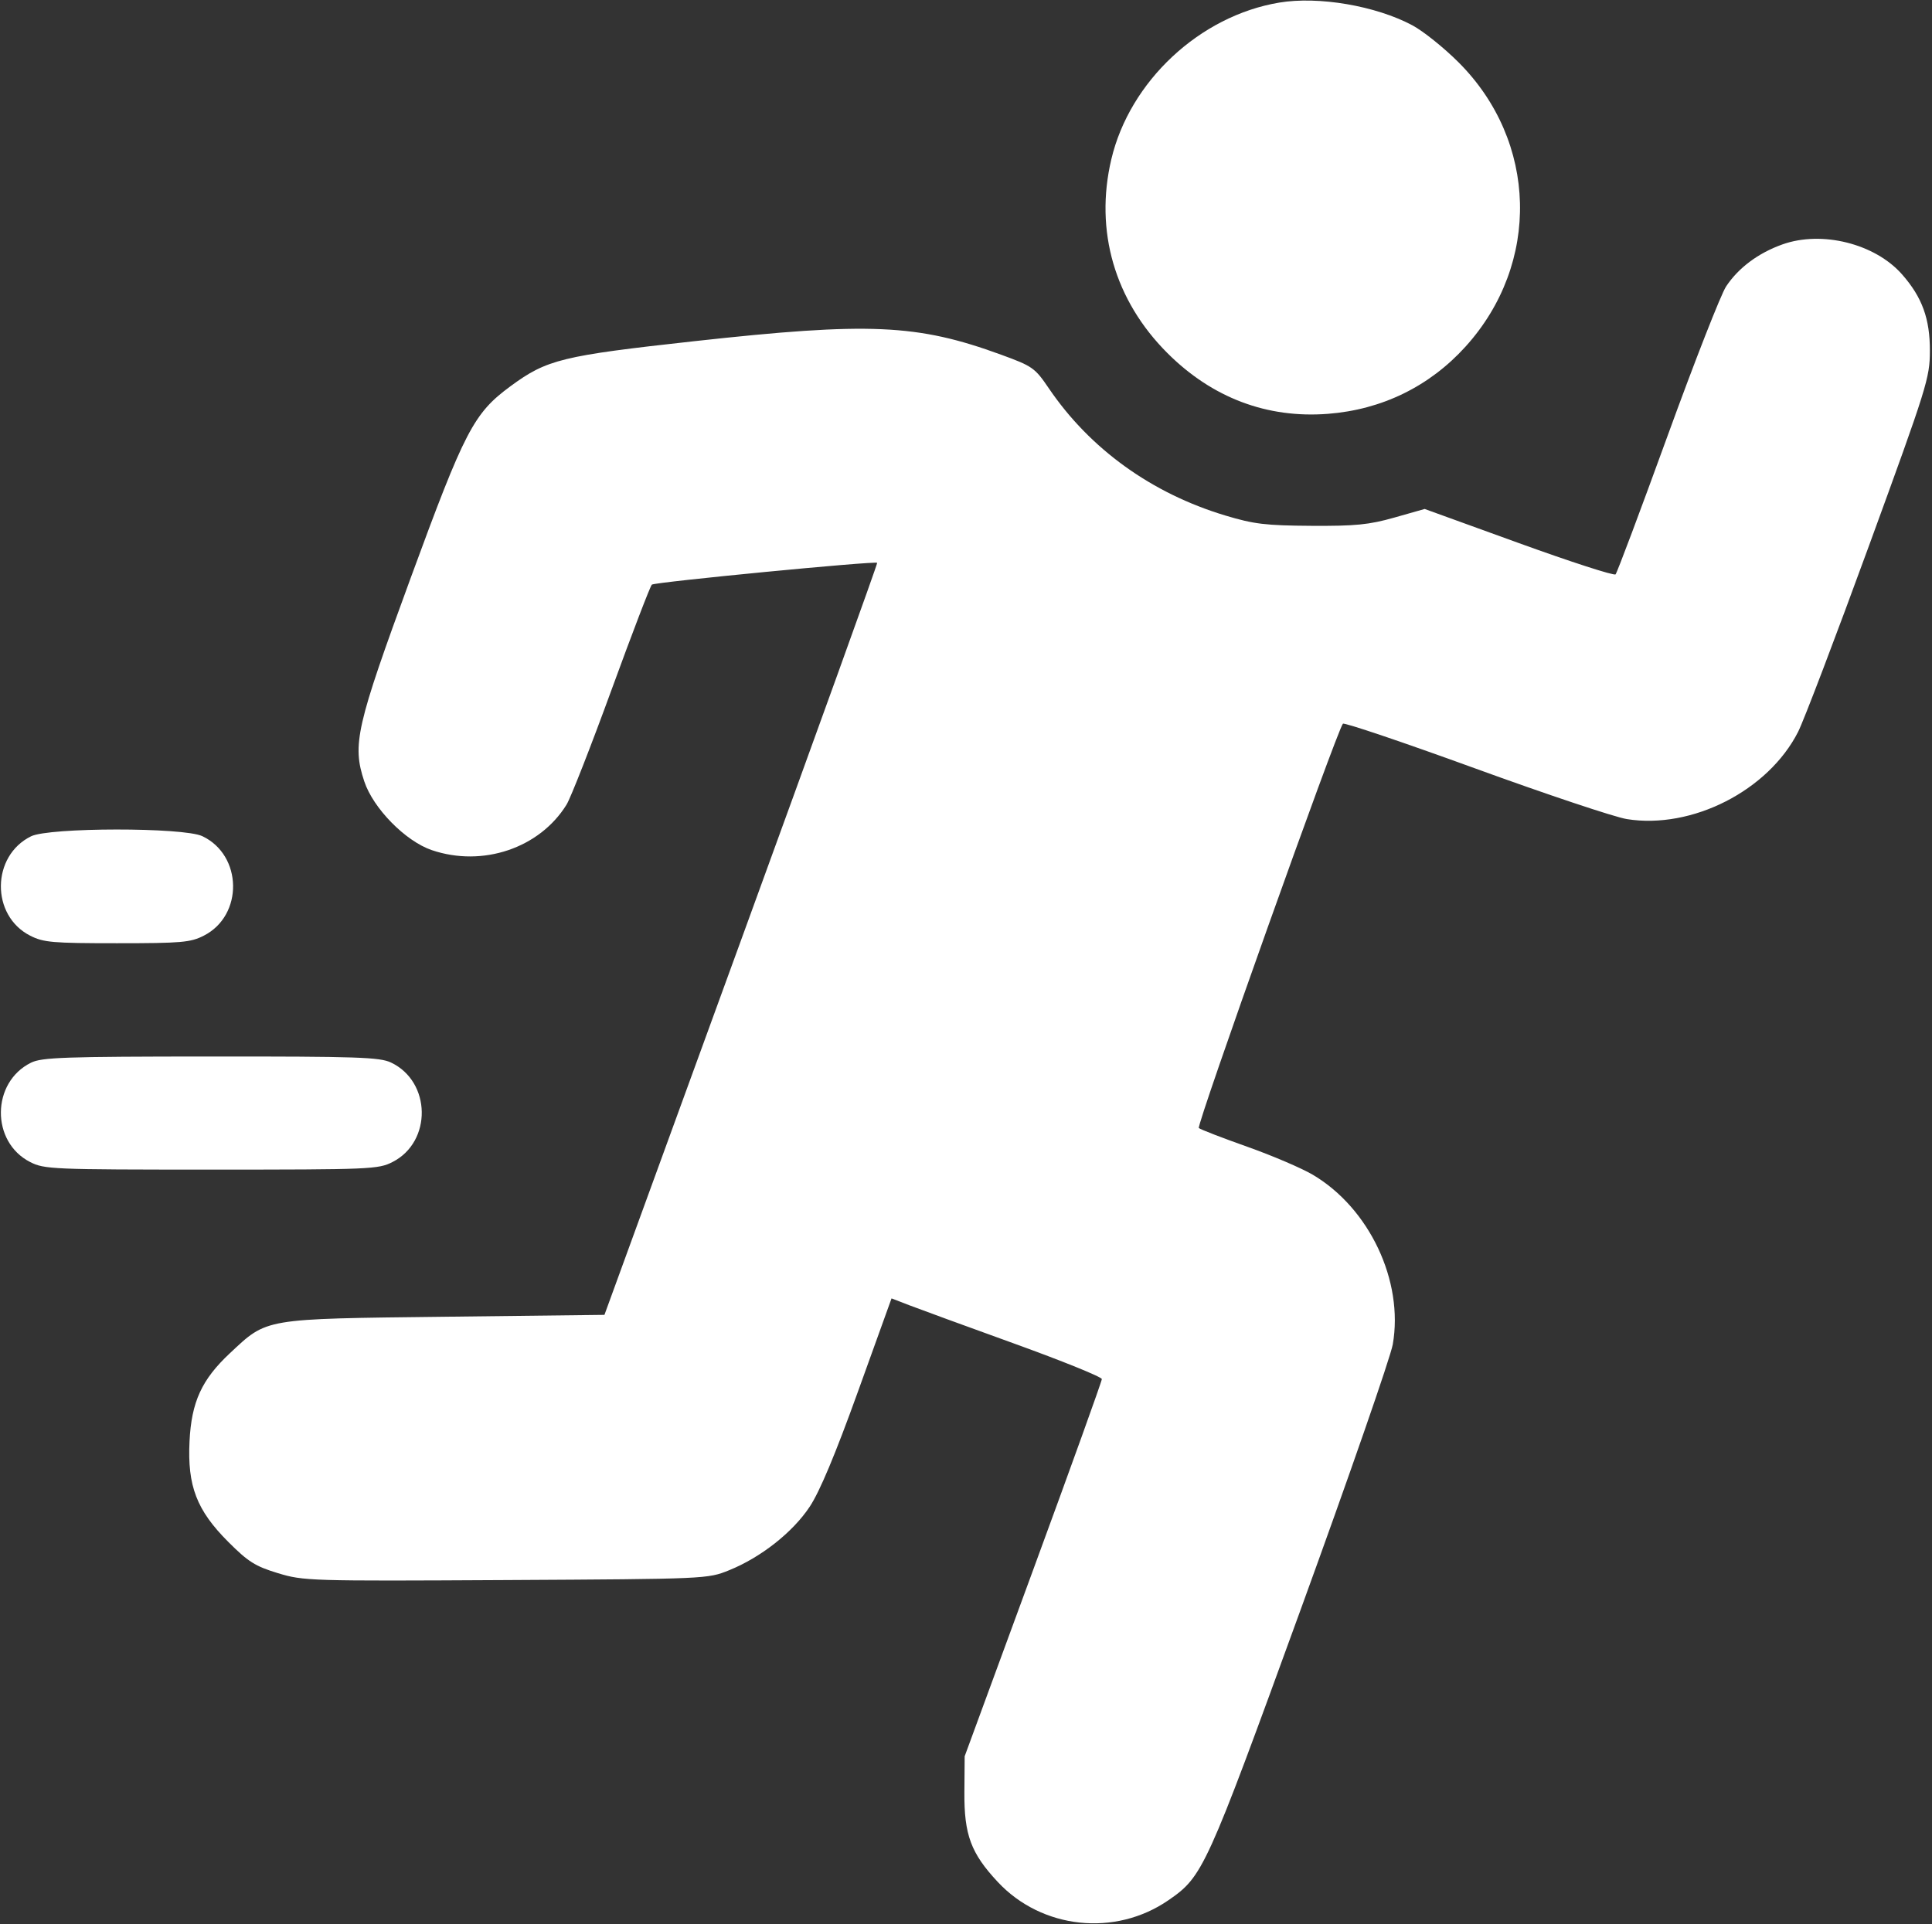 <svg width="512" height="510" viewBox="0 0 512 510" fill="none" xmlns="http://www.w3.org/2000/svg">
<rect x="0" y="0" width="512" height="510" fill="#333333" stroke="none"/>
<path fill-rule="evenodd" clip-rule="evenodd" d="M339.001 0.69C317.937 4.212 299.389 21.533 294.507 42.24C290.045 61.162 295.396 79.627 309.39 93.6C321.241 105.433 335.77 110.931 351.9 109.687C366.215 108.583 378.833 102.421 388.382 91.868C408.326 69.83 407.523 37.474 386.513 16.5C382.656 12.65 377.172 8.253 374.326 6.728C364.637 1.539 349.45 -1.057 339.001 0.69ZM472.333 64.79C465.941 67.075 460.694 70.995 457.433 75.924C456.063 77.993 449.073 95.844 441.898 115.593C434.723 135.342 428.532 151.831 428.141 152.236C427.749 152.641 416.207 148.906 402.492 143.937L377.554 134.901L369.528 137.178C362.803 139.085 359.23 139.44 347.501 139.367C335.393 139.291 332.311 138.921 324.694 136.627C305.178 130.751 288.859 118.989 277.966 102.948C274.256 97.486 273.658 97.063 265.287 94.006C243.036 85.879 230.346 85.323 183.882 90.445C148.875 94.303 144.926 95.273 135.276 102.376C125.532 109.549 123.194 114.04 108.851 153.137C94.373 192.599 93.292 197.338 96.536 207.106C98.91 214.254 107.453 222.952 114.429 225.324C127.899 229.905 142.998 224.81 150.137 213.275C151.235 211.501 156.602 197.8 162.064 182.829C167.525 167.857 172.333 155.315 172.747 154.957C173.537 154.276 231.993 148.619 232.46 149.178C232.607 149.355 216.406 194.275 196.457 249L160.185 348.5L117.843 349C69.541 349.57 70.897 349.34 60.934 358.659C53.451 365.659 50.742 371.564 50.228 382C49.643 393.865 52.114 400.286 60.489 408.668C65.773 413.956 67.65 415.14 73.643 416.96C80.452 419.028 82.024 419.076 134.067 418.792C187.262 418.501 187.527 418.49 193.226 416.188C201.648 412.786 210.081 406.136 214.586 399.345C217.24 395.343 221.362 385.502 227.384 368.788L236.267 344.134L240.884 345.919C243.423 346.9 255.962 351.483 268.747 356.102C281.532 360.721 291.994 364.961 291.997 365.524C291.999 366.088 283.821 388.813 273.824 416.024L255.646 465.5L255.574 475C255.489 486.323 257.305 491.203 264.446 498.838C276.116 511.314 295.516 513.384 309.632 503.659C318.8 497.344 319.579 495.631 344.682 426.643C357.519 391.364 368.507 359.721 369.101 356.324C372.033 339.55 362.898 320.204 347.861 311.341C344.913 309.603 337.101 306.267 330.501 303.928C323.901 301.588 318.141 299.364 317.7 298.986C316.989 298.375 354.354 193.512 355.886 191.82C356.224 191.446 371.969 196.768 390.874 203.646C409.779 210.523 427.888 216.576 431.116 217.096C448.366 219.874 468.618 209.556 476.519 193.964C478.037 190.97 486.51 168.715 495.349 144.51C510.723 102.408 511.42 100.175 511.439 93C511.462 84.479 509.399 78.801 504.077 72.739C496.907 64.574 482.813 61.044 472.333 64.79ZM8.219 221.663C-2.312 226.854 -2.459 242.664 7.975 247.987C11.522 249.796 13.852 250 31.001 250C48.15 250 50.48 249.796 54.027 247.987C64.542 242.622 64.295 226.689 53.62 221.623C48.621 219.251 13.049 219.282 8.219 221.663ZM8.219 281.663C-2.312 286.854 -2.459 302.664 7.975 307.987C11.753 309.914 13.797 310 56.001 310C98.205 310 100.249 309.914 104.027 307.987C114.542 302.622 114.295 286.689 103.62 281.623C100.621 280.2 94.728 280.003 55.85 280.023C17.046 280.043 11.091 280.248 8.219 281.663Z" fill="white"/>
</svg>
